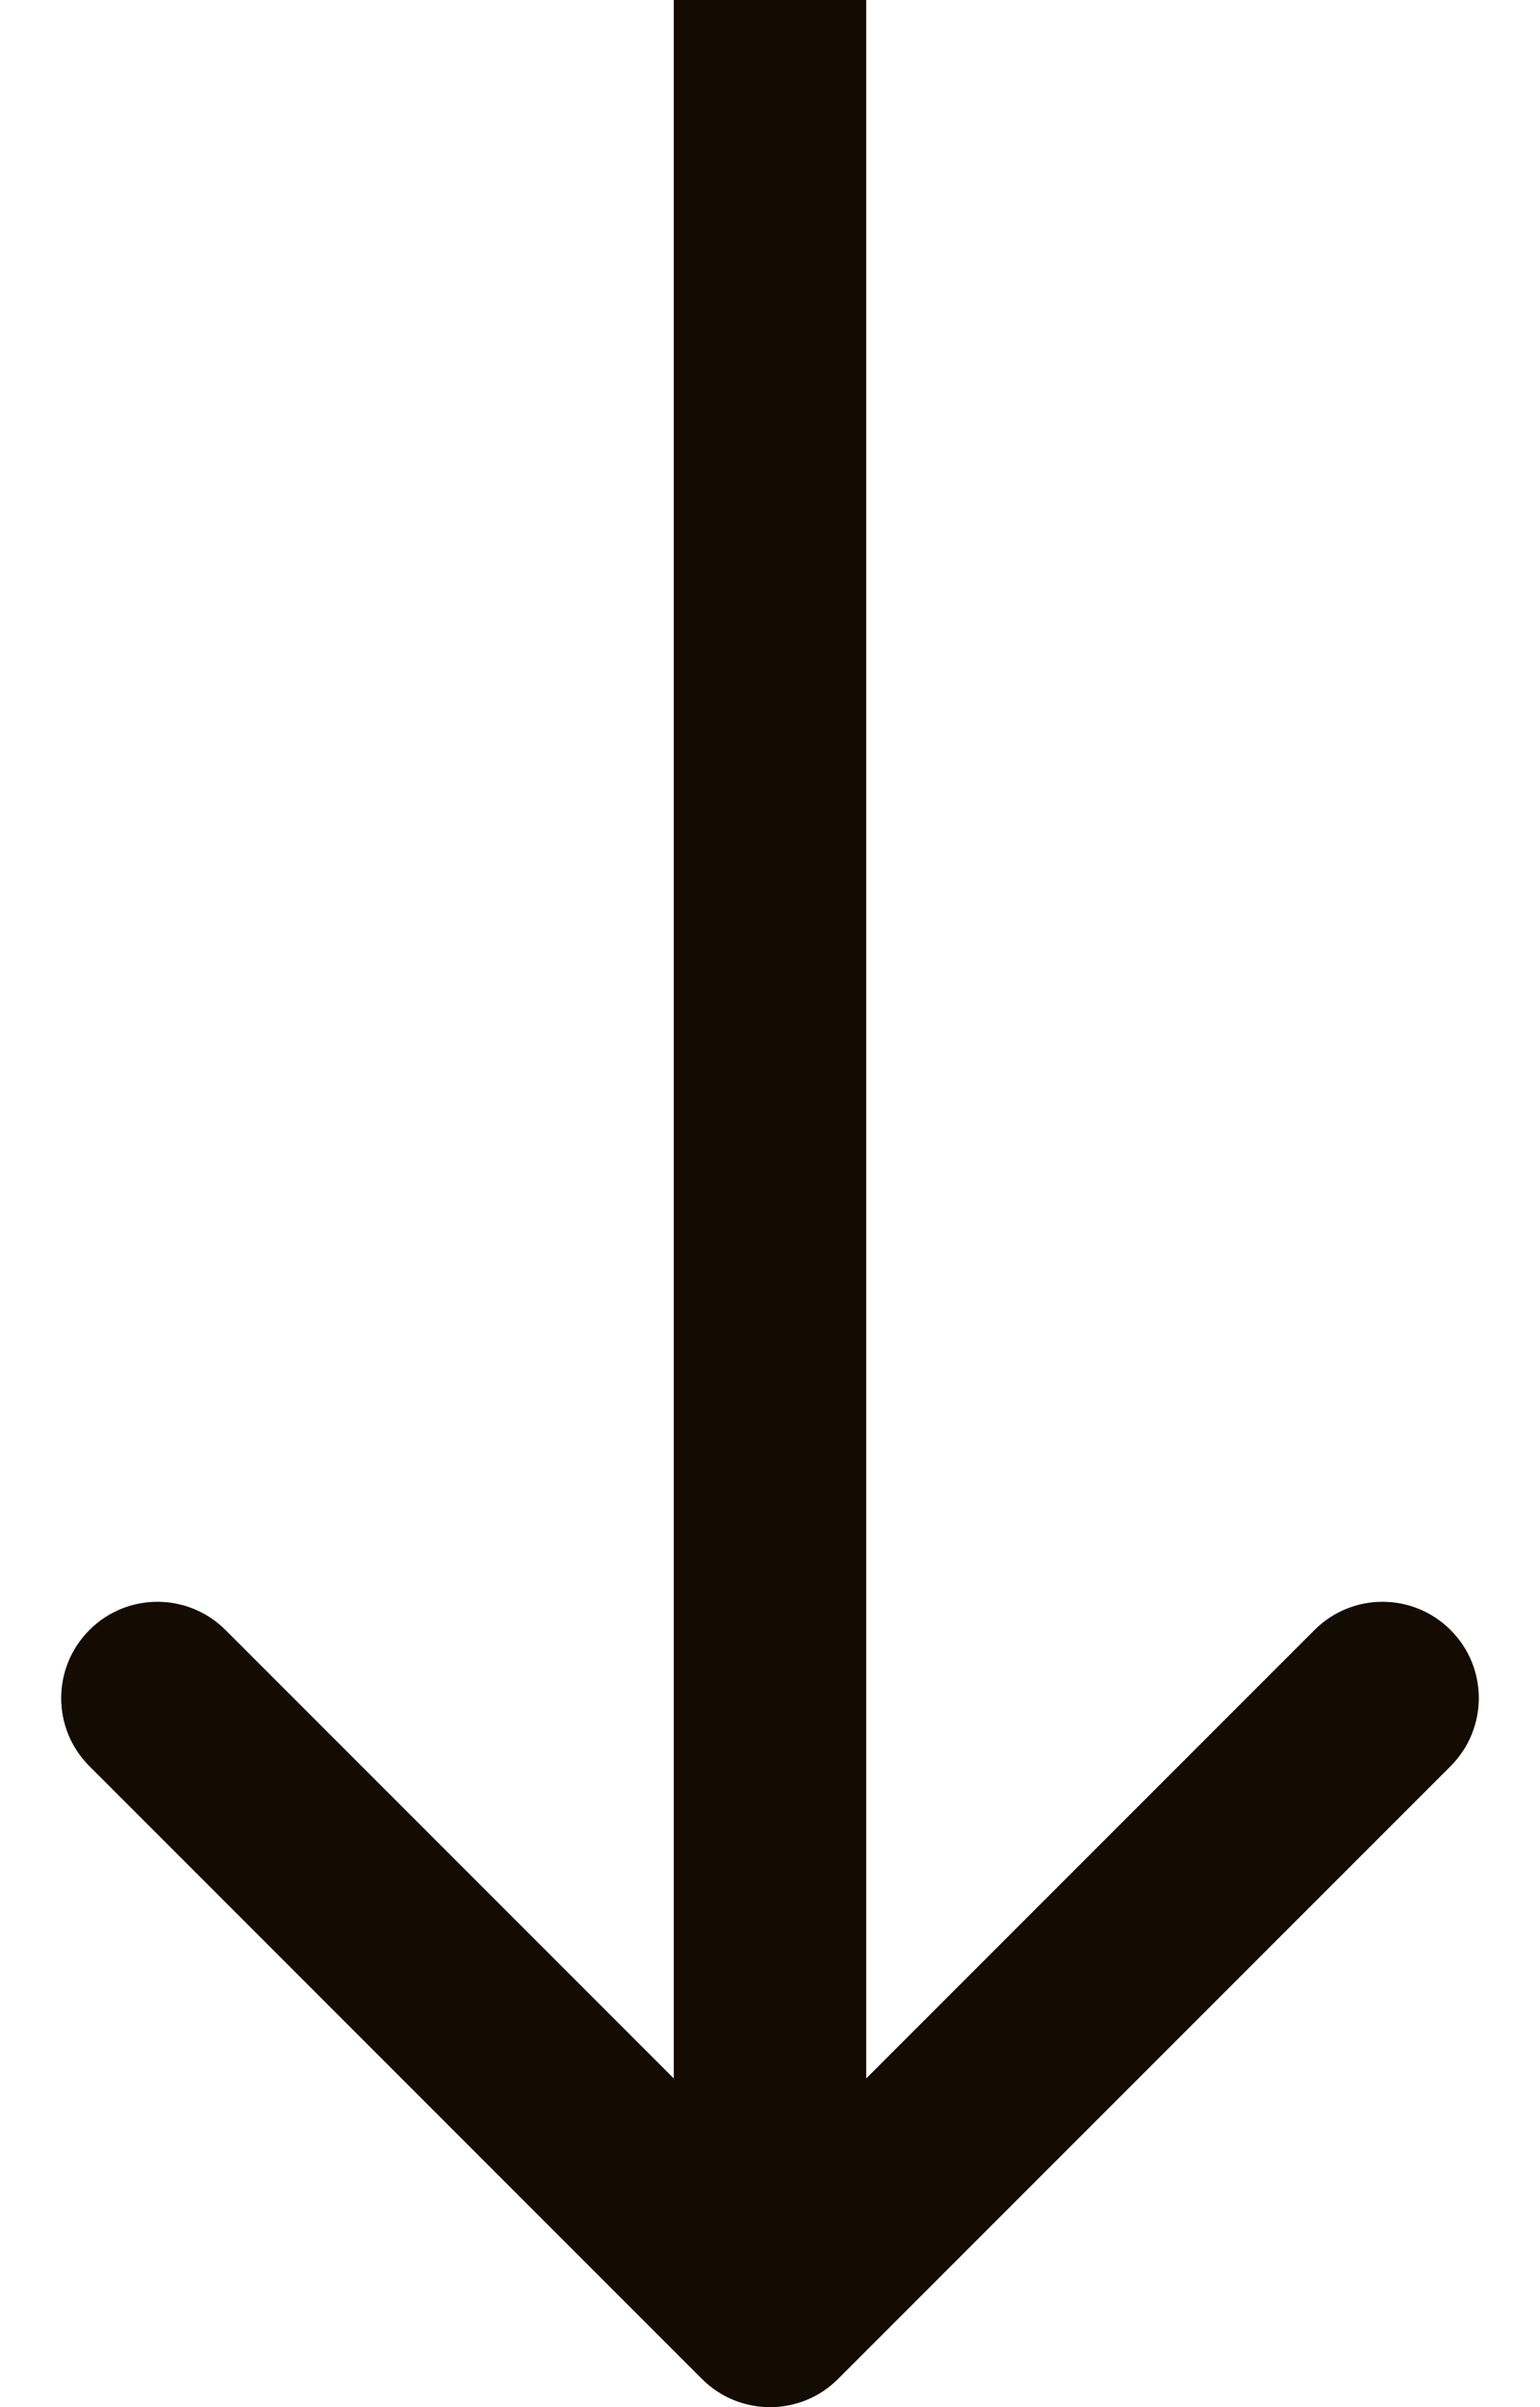 <?xml version="1.0" encoding="UTF-8" standalone="no"?>
<svg
   width="16"
   height="25"
   viewBox="0 0 16 25"
   fill="none"
   version="1.1"
   id="svg4"
   sodipodi:docname="arrow-y.svg"
   inkscape:version="1.1 (c68e22c387, 2021-05-23)"
   xmlns:inkscape="http://www.inkscape.org/namespaces/inkscape"
   xmlns:sodipodi="http://sodipodi.sourceforge.net/DTD/sodipodi-0.dtd"
   xmlns="http://www.w3.org/2000/svg"
   xmlns:svg="http://www.w3.org/2000/svg">
  <defs
     id="defs8" />
  <sodipodi:namedview
     id="namedview6"
     pagecolor="#ffffff"
     bordercolor="#666666"
     borderopacity="1.0"
     inkscape:pageshadow="2"
     inkscape:pageopacity="0.0"
     inkscape:pagecheckerboard="0"
     showgrid="false"
     inkscape:zoom="3.966869"
     inkscape:cx="-43.107044"
     inkscape:cy="33.149569"
     inkscape:window-width="1920"
     inkscape:window-height="1017"
     inkscape:window-x="1912"
     inkscape:window-y="-8"
     inkscape:window-maximized="1"
     inkscape:current-layer="svg4" />
  <path
     d="m 7.293,24.707 c 0.391,0.391 1.024,0.391 1.414,0 l 6.364,-6.364 c 0.391,-0.391 0.391,-1.024 0,-1.414 -0.391,-0.391 -1.024,-0.391 -1.414,0 l -5.657,5.657 -5.657,-5.657 c -0.391,-0.391 -1.024,-0.391 -1.414,0 -0.391,0.391 -0.391,1.024 0,1.414 z M 7,1.255e-5 V 24 h 2 V 1.275e-5 Z"
     fill="#140b02"
     id="path2" />
</svg>
